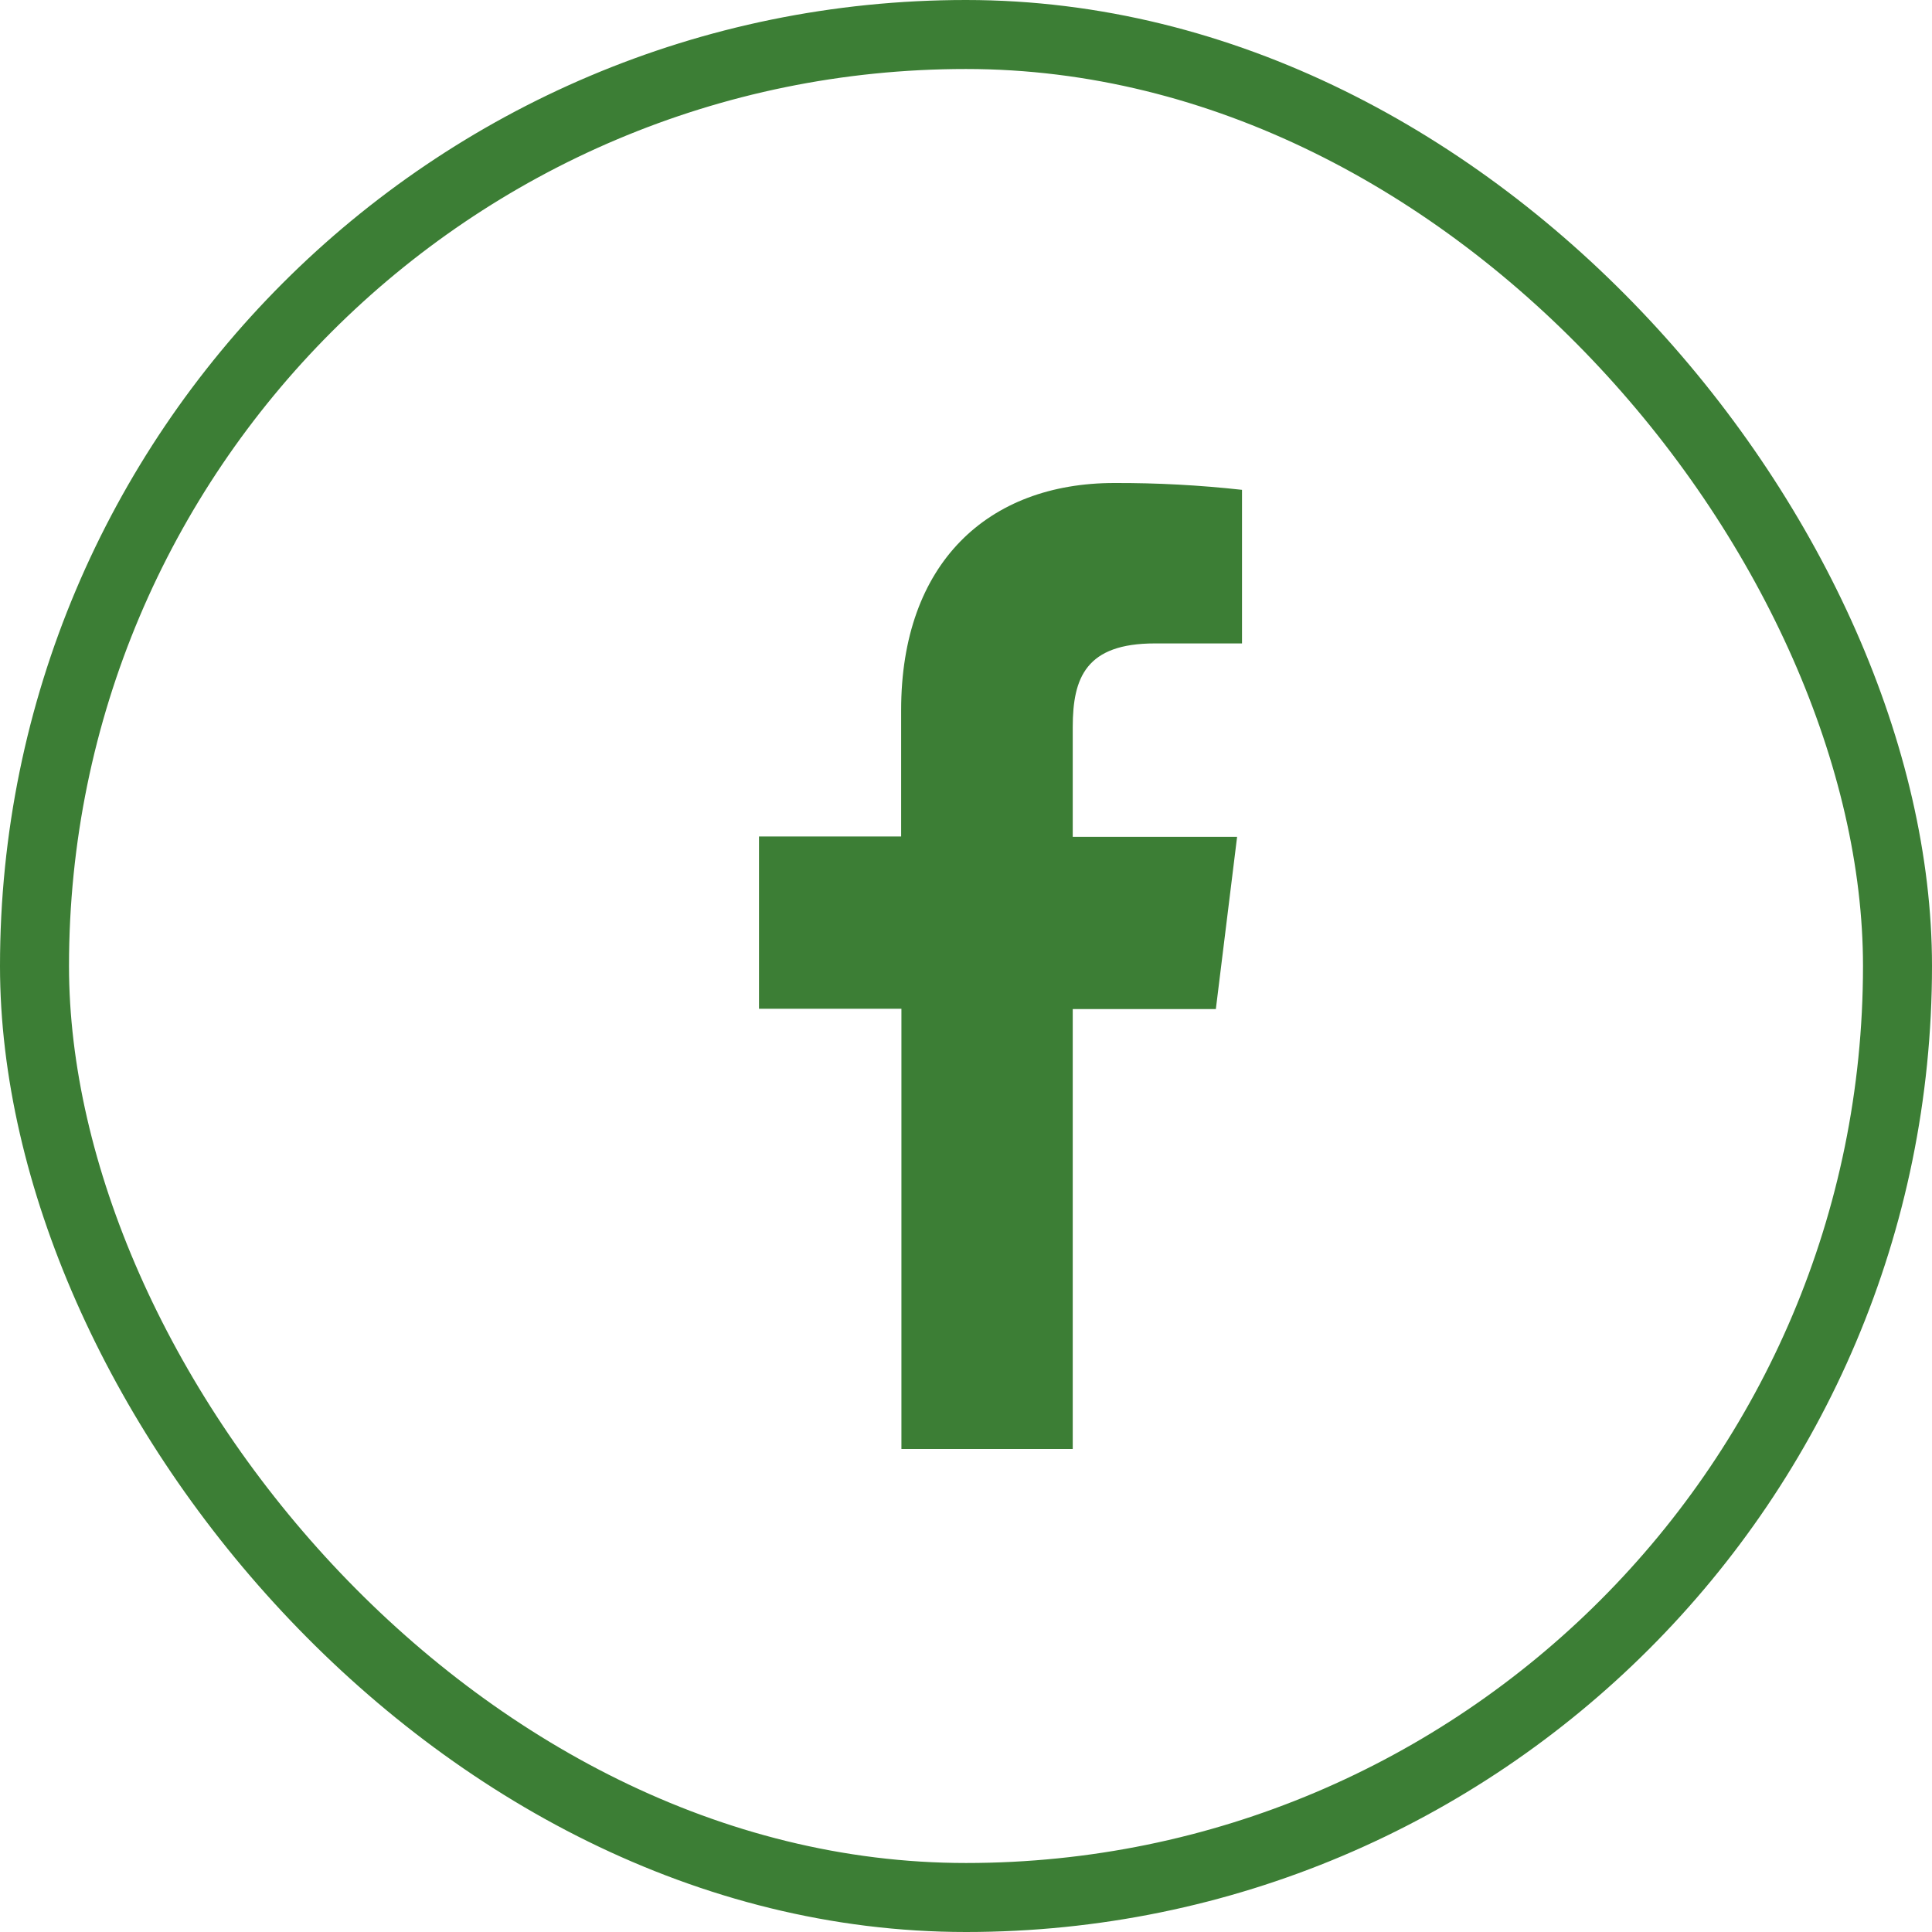 <svg width="28" height="28" viewBox="0 0 28 28" fill="none" xmlns="http://www.w3.org/2000/svg">
<rect x="0.5" y="0.5" width="27" height="27" rx="13.5" stroke="#3C7E35"/>
<path d="M15.547 21V14.624H17.621L17.929 12.128H15.547V10.538C15.547 9.818 15.741 9.325 16.737 9.325H18V7.099C17.386 7.031 16.768 6.998 16.15 7C14.318 7 13.06 8.161 13.06 10.291V12.123H11V14.62H13.064V21H15.547Z" fill="#3C7E35"/>
</svg>
